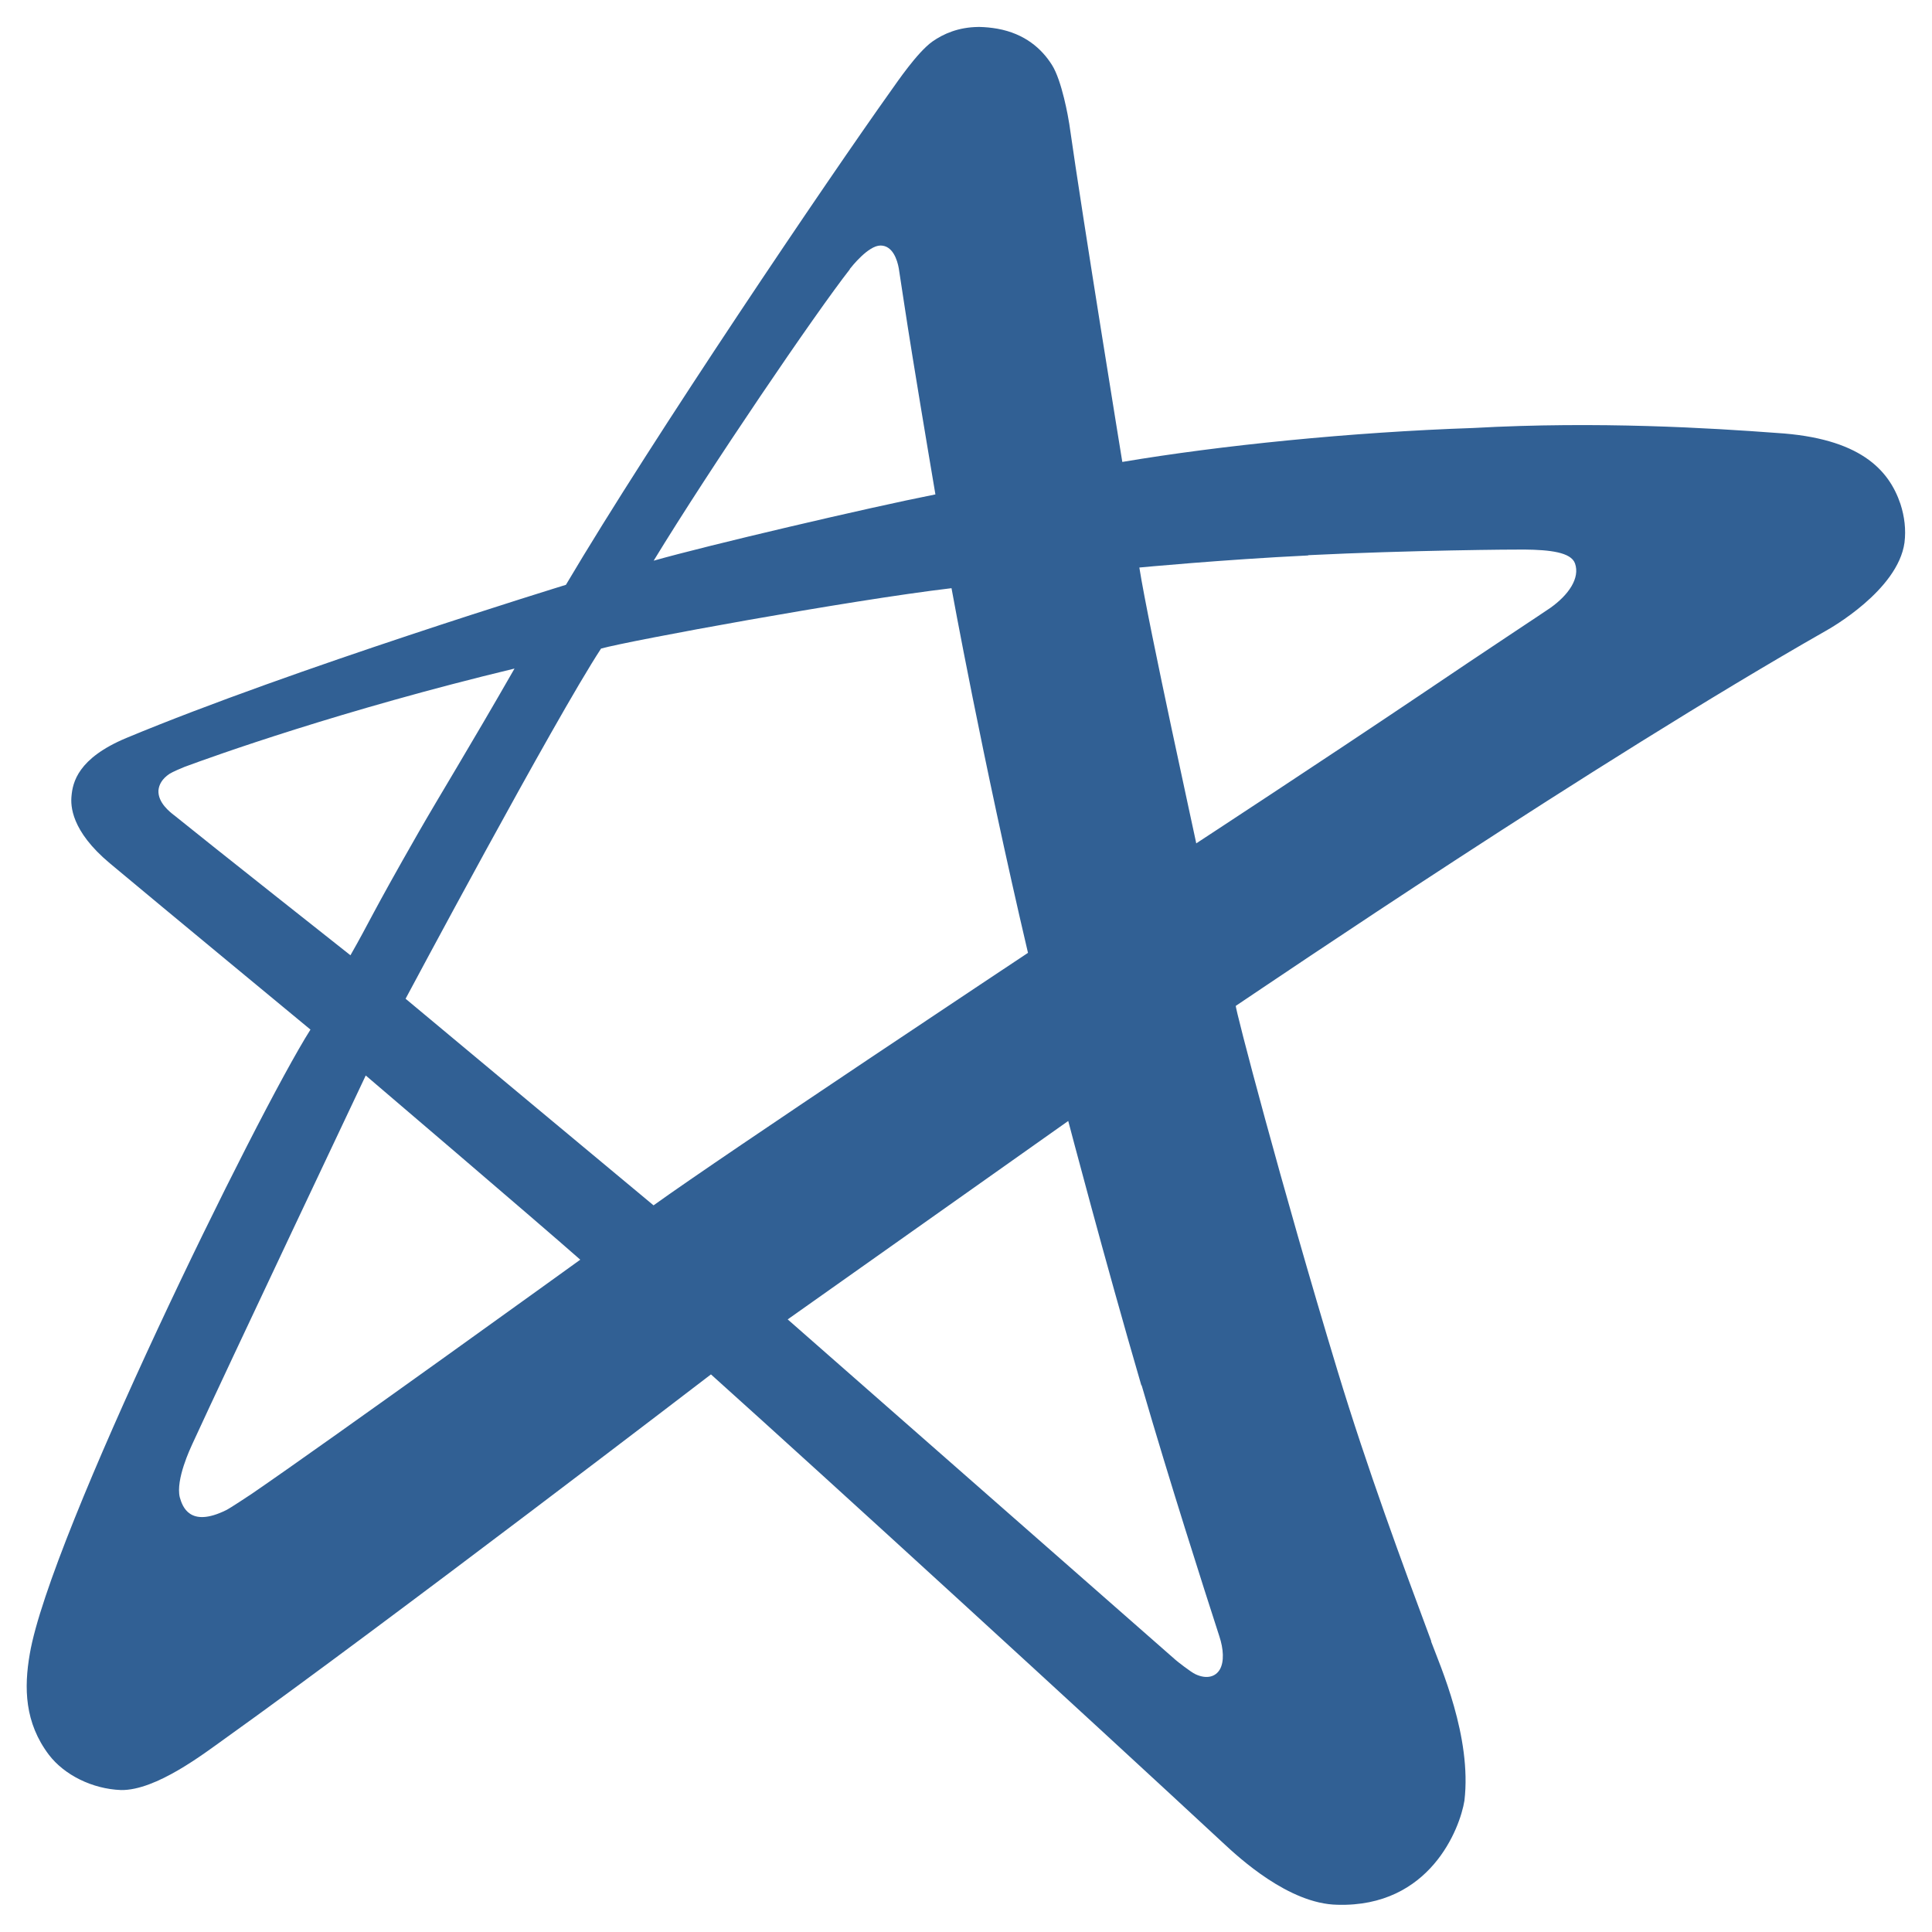 <?xml version="1.0" encoding="UTF-8"?>
<svg id="Camada_1" data-name="Camada 1" xmlns="http://www.w3.org/2000/svg" viewBox="0 0 144 144">
  <defs>
    <style>
      .cls-1 {
        fill: #316094;
        fill-rule: evenodd;
      }
    </style>
  </defs>
  <path class="cls-1" d="m63.33,20.06c.16-.2,1.39-1.76,2.3-1.76s1.25,1.08,1.36,1.7c.22,1.38.5,3.37,1.03,6.62.77,4.75,1.7,10.23,1.7,10.23-5.02.99-17.03,3.81-21,4.94,4.23-6.94,12.08-18.48,14.63-21.73h0Zm34.18,21.32c7.52-.37,15.45-.43,16.11-.42,1.9.02,3.47.2,3.77,1.03.39,1.09-.47,2.35-1.84,3.32-.29.21-4.82,3.19-9.67,6.47-7.43,5-16.72,11.08-16.72,11.08.06.18-3.55-16.18-4.24-20.56,0,0,6.2-.59,12.58-.9h0Zm-48.81,48.45s-17.54-14.6-18.47-15.39c0,0,11.11-20.82,14.57-26.1,2.13-.59,18.43-3.59,26.12-4.5,0,0,2.29,12.64,5.7,27.18,0,0-22.59,14.99-27.91,18.82h0Zm36.37,13.43h0c-2.73-9.35-5.45-19.71-5.45-19.71l-20.91,14.79s24.24,21.28,28.91,25.38c.1.09,1.12.9,1.49,1.07.84.39,1.5.18,1.81-.36.33-.57.28-1.52-.04-2.48-1.21-3.74-3.66-11.38-5.79-18.7h0Zm-66.29,8.07h0c5.94-4.07,24.47-17.44,24.47-17.44-3.16-2.79-15.99-13.73-15.99-13.73,0,0-10.36,21.88-12.93,27.48-.12.27-1.25,2.63-.93,3.96.19.67.73,2.3,3.45.96.34-.17,1.61-1.02,1.93-1.23h0Zm-5.83-50.59h0c2.58,2.09,13.17,10.46,13.17,10.46,1.48-2.59,1.46-2.84,5.07-9.15,1.57-2.74,3.81-6.37,7.16-12.22-12.96,3.12-22.47,6.54-24.6,7.33-.16.06-.91.38-1.12.52-.55.37-.78.8-.82,1.23-.05.92.86,1.61,1.15,1.84h0Zm93.73,61.59c-2.14-5.75-4.77-12.85-7-20.2-4.18-13.78-7.66-27.1-7.57-27.16,2.68-1.79,26.67-18.09,43.99-27.96.27-.15,5.36-3.01,5.85-6.57.12-.98,0-1.94-.3-2.87-.87-2.59-3.06-4.92-9.22-5.3-4.84-.36-13.29-.89-22.63-.37-9.12.31-18.86,1.3-26.15,2.53,0,0-2.91-17.85-3.95-25.18-.07-.46-.55-3.25-1.3-4.42-.76-1.2-2.01-2.32-4.06-2.69-.46-.08-.89-.12-1.3-.13h-.14c-1.46.02-2.57.5-3.41,1.09-1.14.82-2.65,3.06-3.06,3.63-4.65,6.52-17.72,25.83-24.25,36.86,0,0-20.36,6.25-32.75,11.41-3.65,1.52-4.01,3.34-4.1,4.33-.07.72-.04,2.59,2.85,5.01,3.62,3.03,14.96,12.4,14.96,12.4-4.01,6.33-19.43,37.78-20.92,46.53-.44,2.53-.39,5.13,1.43,7.53,1.14,1.49,3.22,2.54,5.37,2.62,2.62.04,6.21-2.74,7.74-3.83,12.26-8.77,36.23-27.15,36.23-27.15,9.02,8.1,28.09,25.56,38.17,34.92,1.17,1.09,4.9,4.55,8.52,4.61,6.91.2,9.14-5.7,9.47-7.76.56-4.75-1.8-10.02-2.49-11.88Z"/>
</svg>